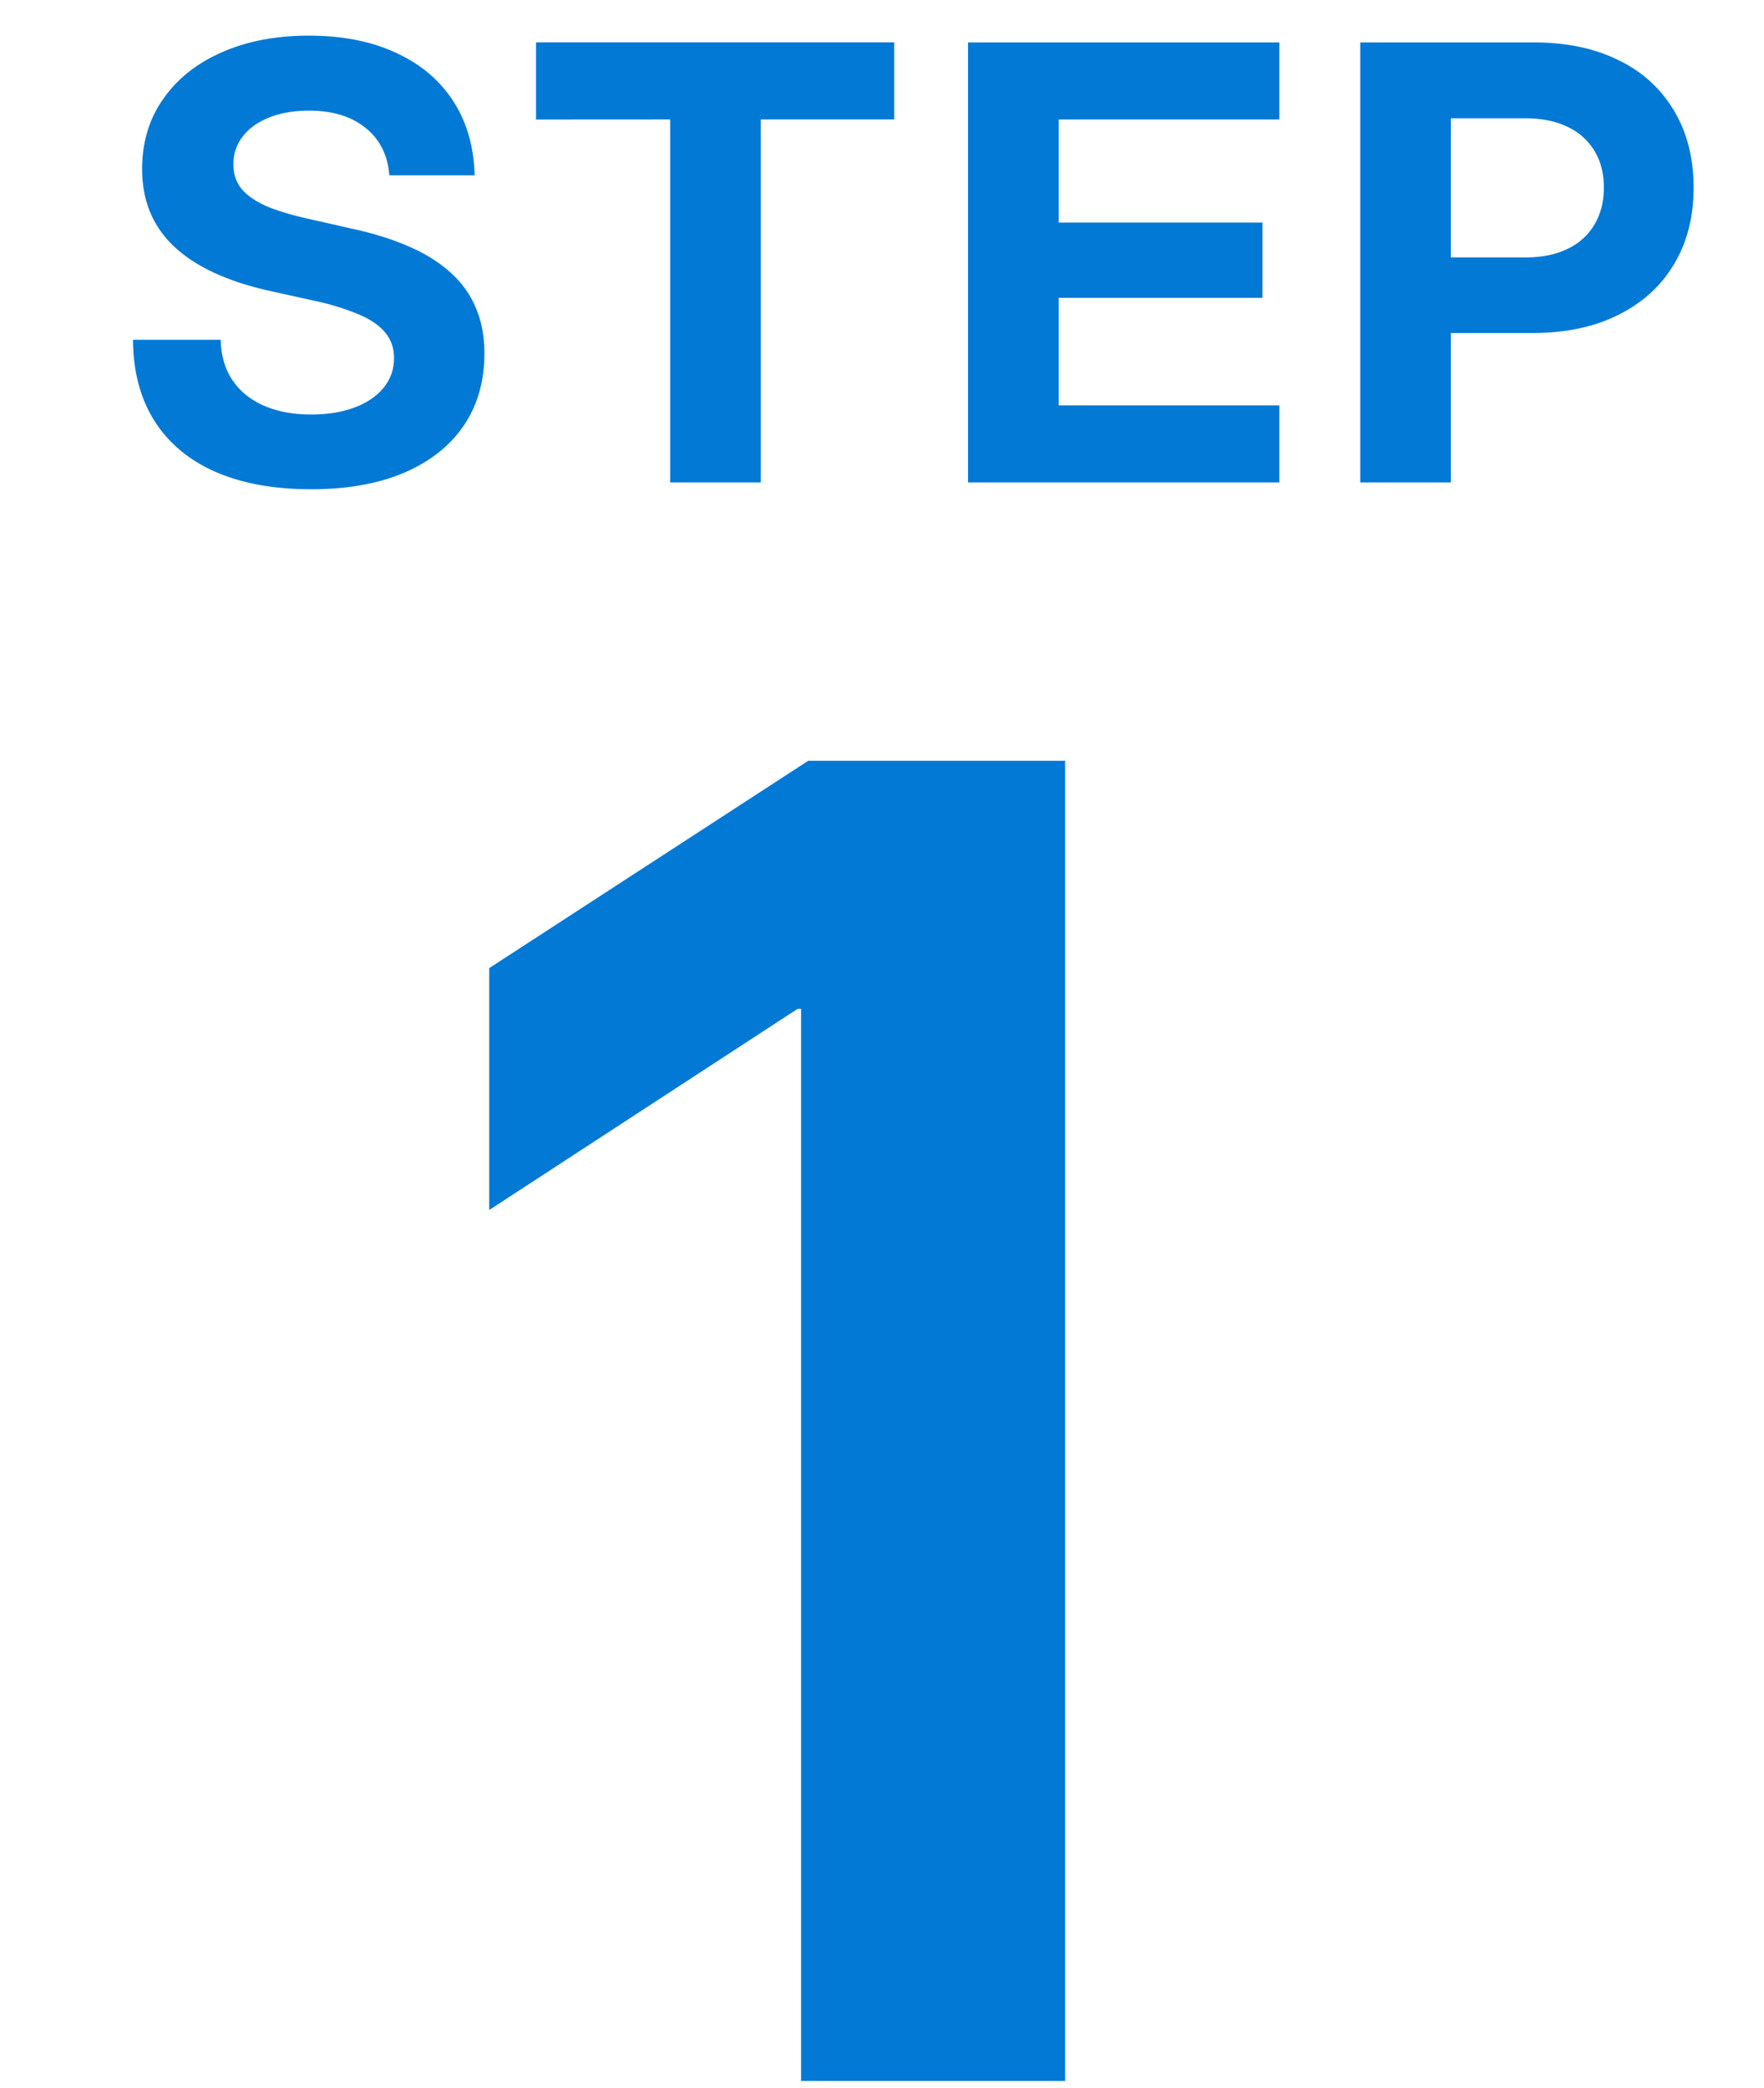 <svg xmlns="http://www.w3.org/2000/svg" width="49" height="58" fill="none"><path fill="#0379D6" d="M8.632 13.589q-1.542 0-2.65-.484-1.098-.484-1.69-1.411-.59-.936-.598-2.256H6.13q.016.656.328 1.124.312.459.87.705.559.246 1.312.246.698 0 1.214-.197.518-.196.804-.55.287-.352.287-.82 0-.402-.23-.689-.228-.295-.713-.508a6.7 6.7 0 0 0-1.23-.386l-1.297-.287q-1.755-.394-2.64-1.23-.888-.837-.887-2.15 0-1.114.583-1.944.582-.837 1.624-1.296Q7.205.99 8.575.99q1.403 0 2.42.475 1.025.468 1.591 1.337.566.87.599 2.068h-2.37q-.067-.846-.665-1.321-.59-.476-1.567-.476-.623 0-1.1.189-.476.188-.738.525a1.23 1.23 0 0 0-.262.78q0 .393.221.672.23.279.69.484.467.197 1.164.353l1.157.262q.928.197 1.624.5.705.304 1.173.73.476.427.706.985.238.558.238 1.263 0 1.166-.583 2.018-.582.845-1.665 1.304-1.074.452-2.576.452m6.258-10.27V1.176h9.95v2.141h-3.707V13.4h-2.518V3.318zm12 10.08V1.178h8.647v2.141h-6.128v2.863h5.66v2.092h-5.66v2.986h6.128v2.14zm10.894 0V1.178h4.815q1.379 0 2.371.5a3.54 3.54 0 0 1 1.534 1.403q.54.903.541 2.133 0 1.223-.55 2.133-.54.903-1.55 1.403-1 .5-2.387.5h-3.314v-2.1h3.126q.689 0 1.173-.238a1.7 1.7 0 0 0 .746-.672q.263-.444.263-1.026 0-.598-.263-1.025a1.7 1.7 0 0 0-.746-.665q-.484-.237-1.173-.238h-2.068V13.4zM29.586 21.132V57.8h-7.334V28.023h-.098l-8.564 5.586V26.89l8.86-5.758z"/></svg>